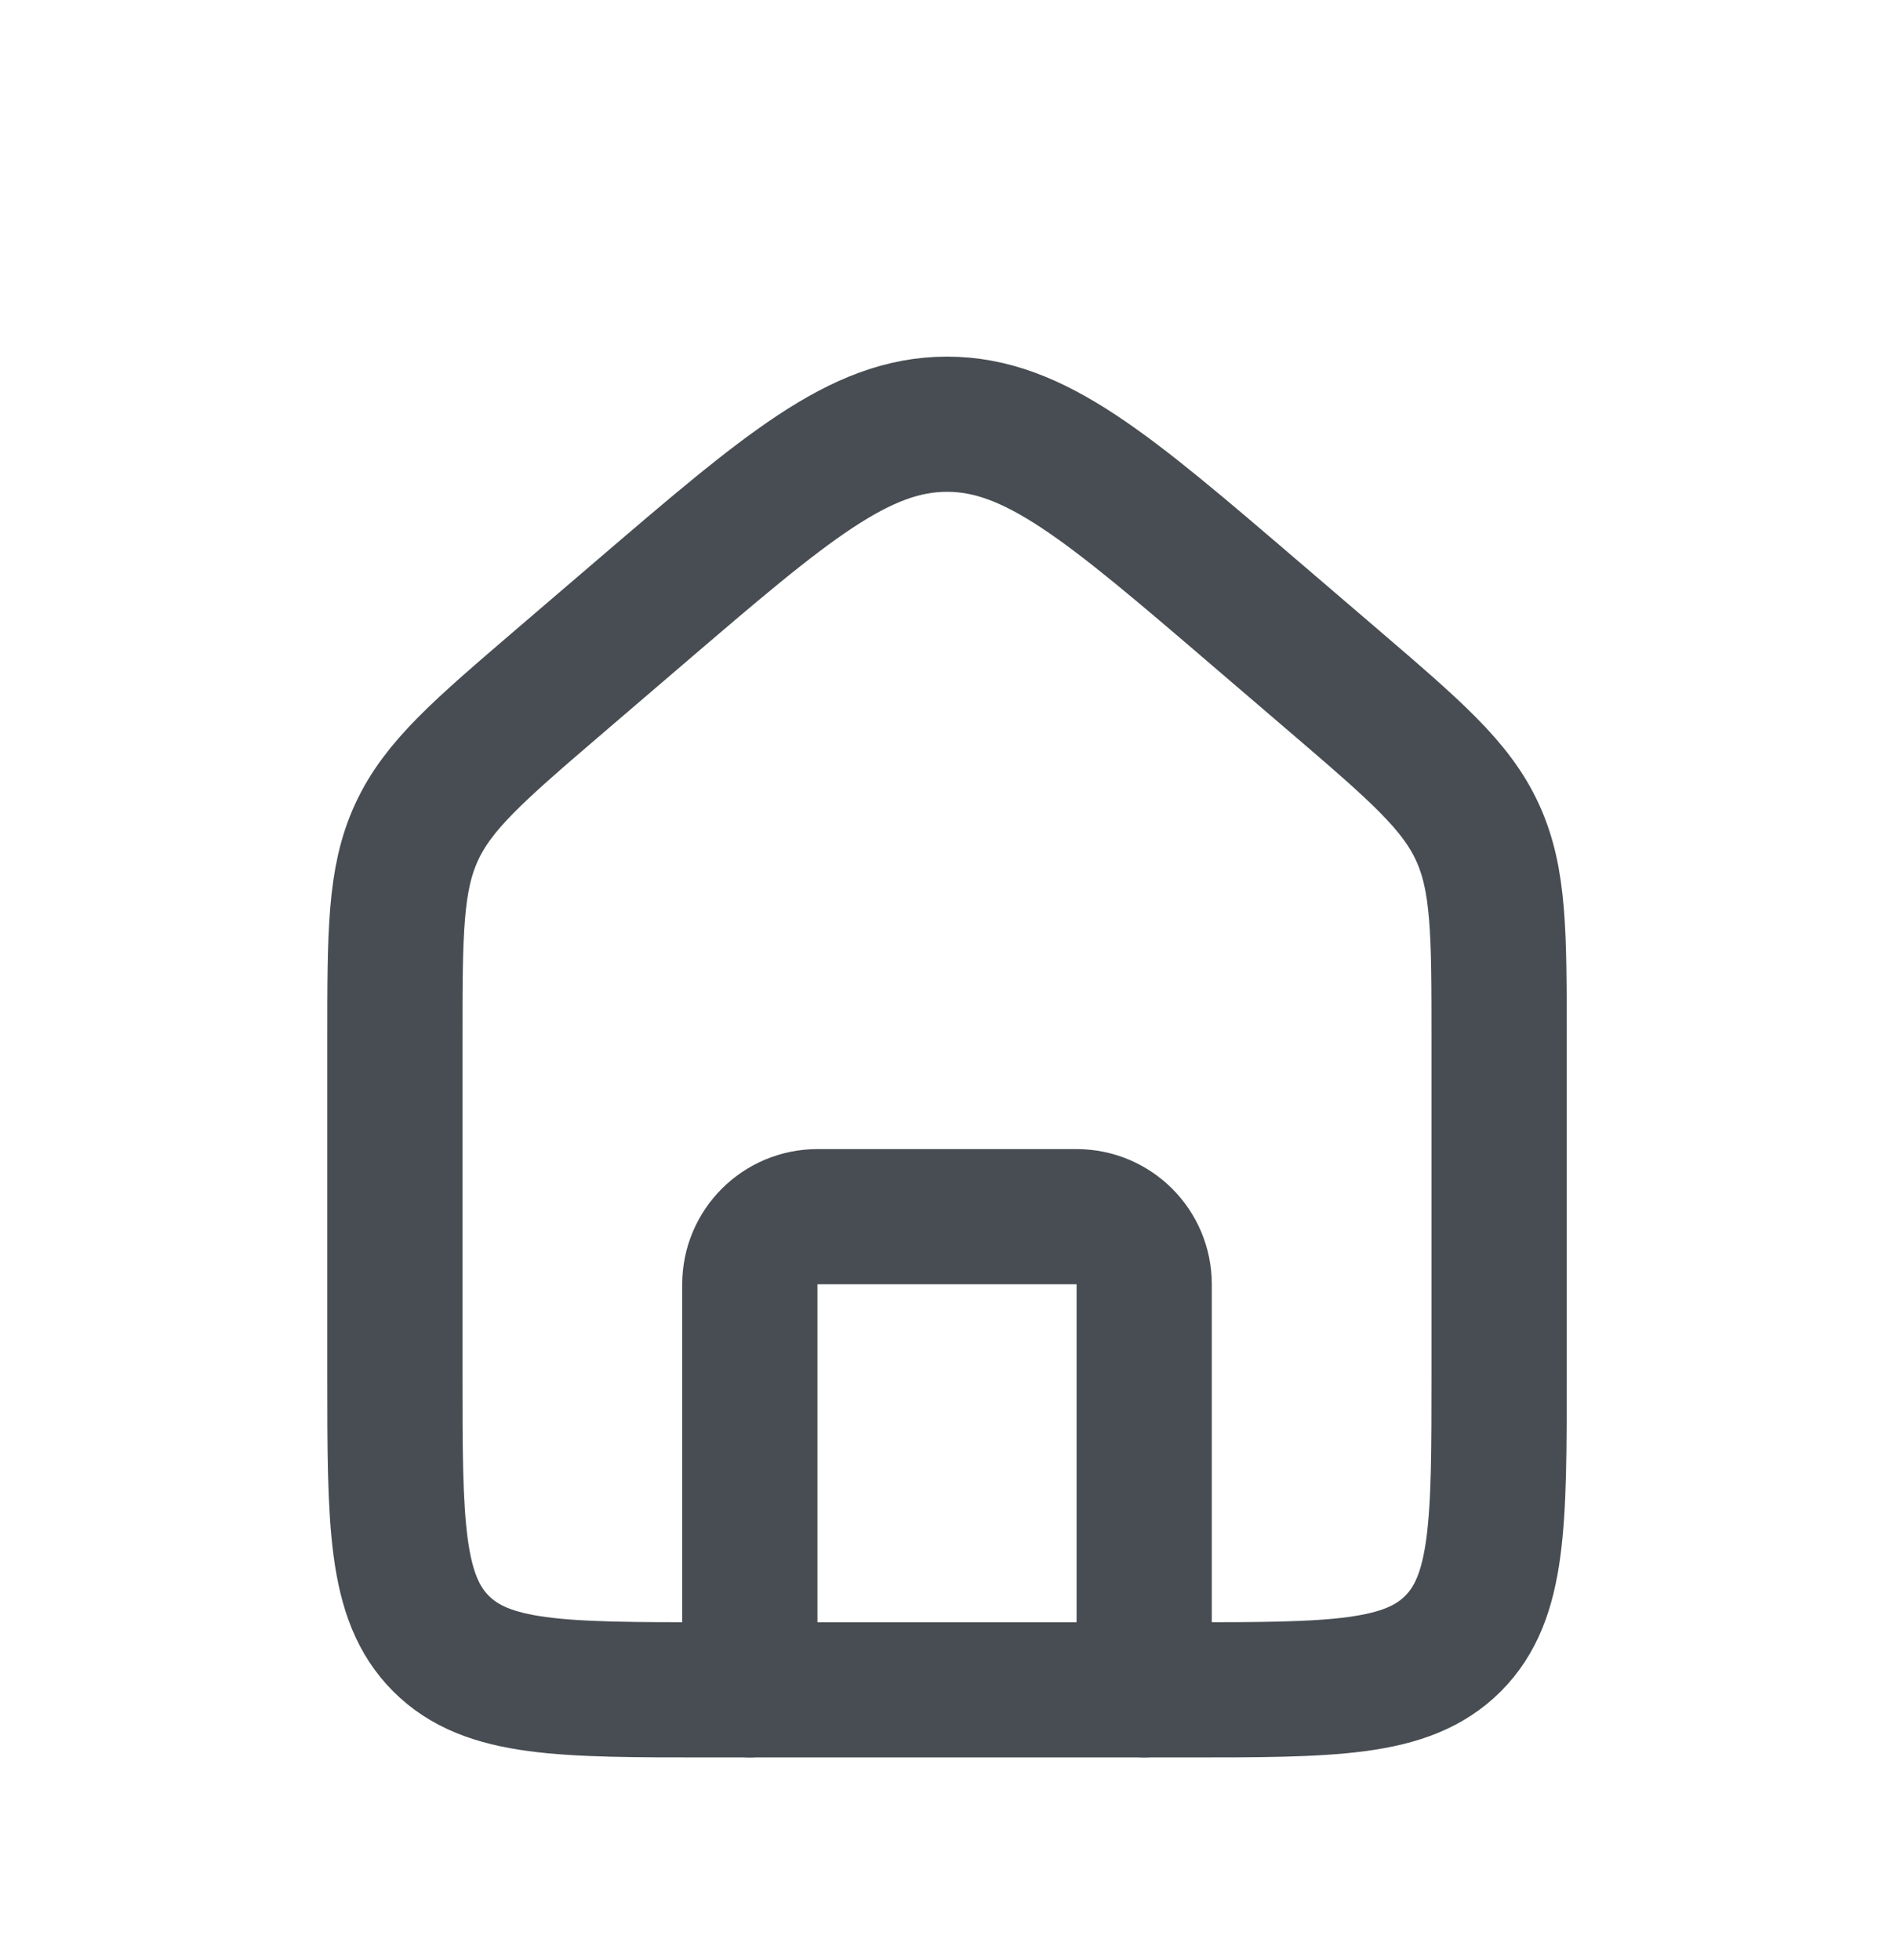 <svg width="28" height="29" viewBox="0 0 28 29" fill="none" xmlns="http://www.w3.org/2000/svg">
<path d="M5.841 15.386C5.841 13.802 5.841 13.01 6.161 12.314C6.481 11.618 7.083 11.102 8.285 10.071L9.452 9.071C11.626 7.208 12.713 6.276 14.008 6.276C15.302 6.276 16.389 7.208 18.563 9.071L19.73 10.071C20.932 11.102 21.534 11.618 21.854 12.314C22.174 13.01 22.174 13.802 22.174 15.386V20.333C22.174 22.533 22.174 23.633 21.491 24.317C20.807 25 19.707 25 17.508 25H10.508C8.308 25 7.208 25 6.524 24.317C5.841 23.633 5.841 22.533 5.841 20.333V15.386Z" stroke="#474D52" stroke-width="2"/>
<path d="M16.924 25V19C16.924 18.448 16.476 18 15.924 18H12.091C11.539 18 11.091 18.448 11.091 19V25" stroke="#474D52" stroke-width="2" stroke-linecap="round" stroke-linejoin="round"/>
</svg>
